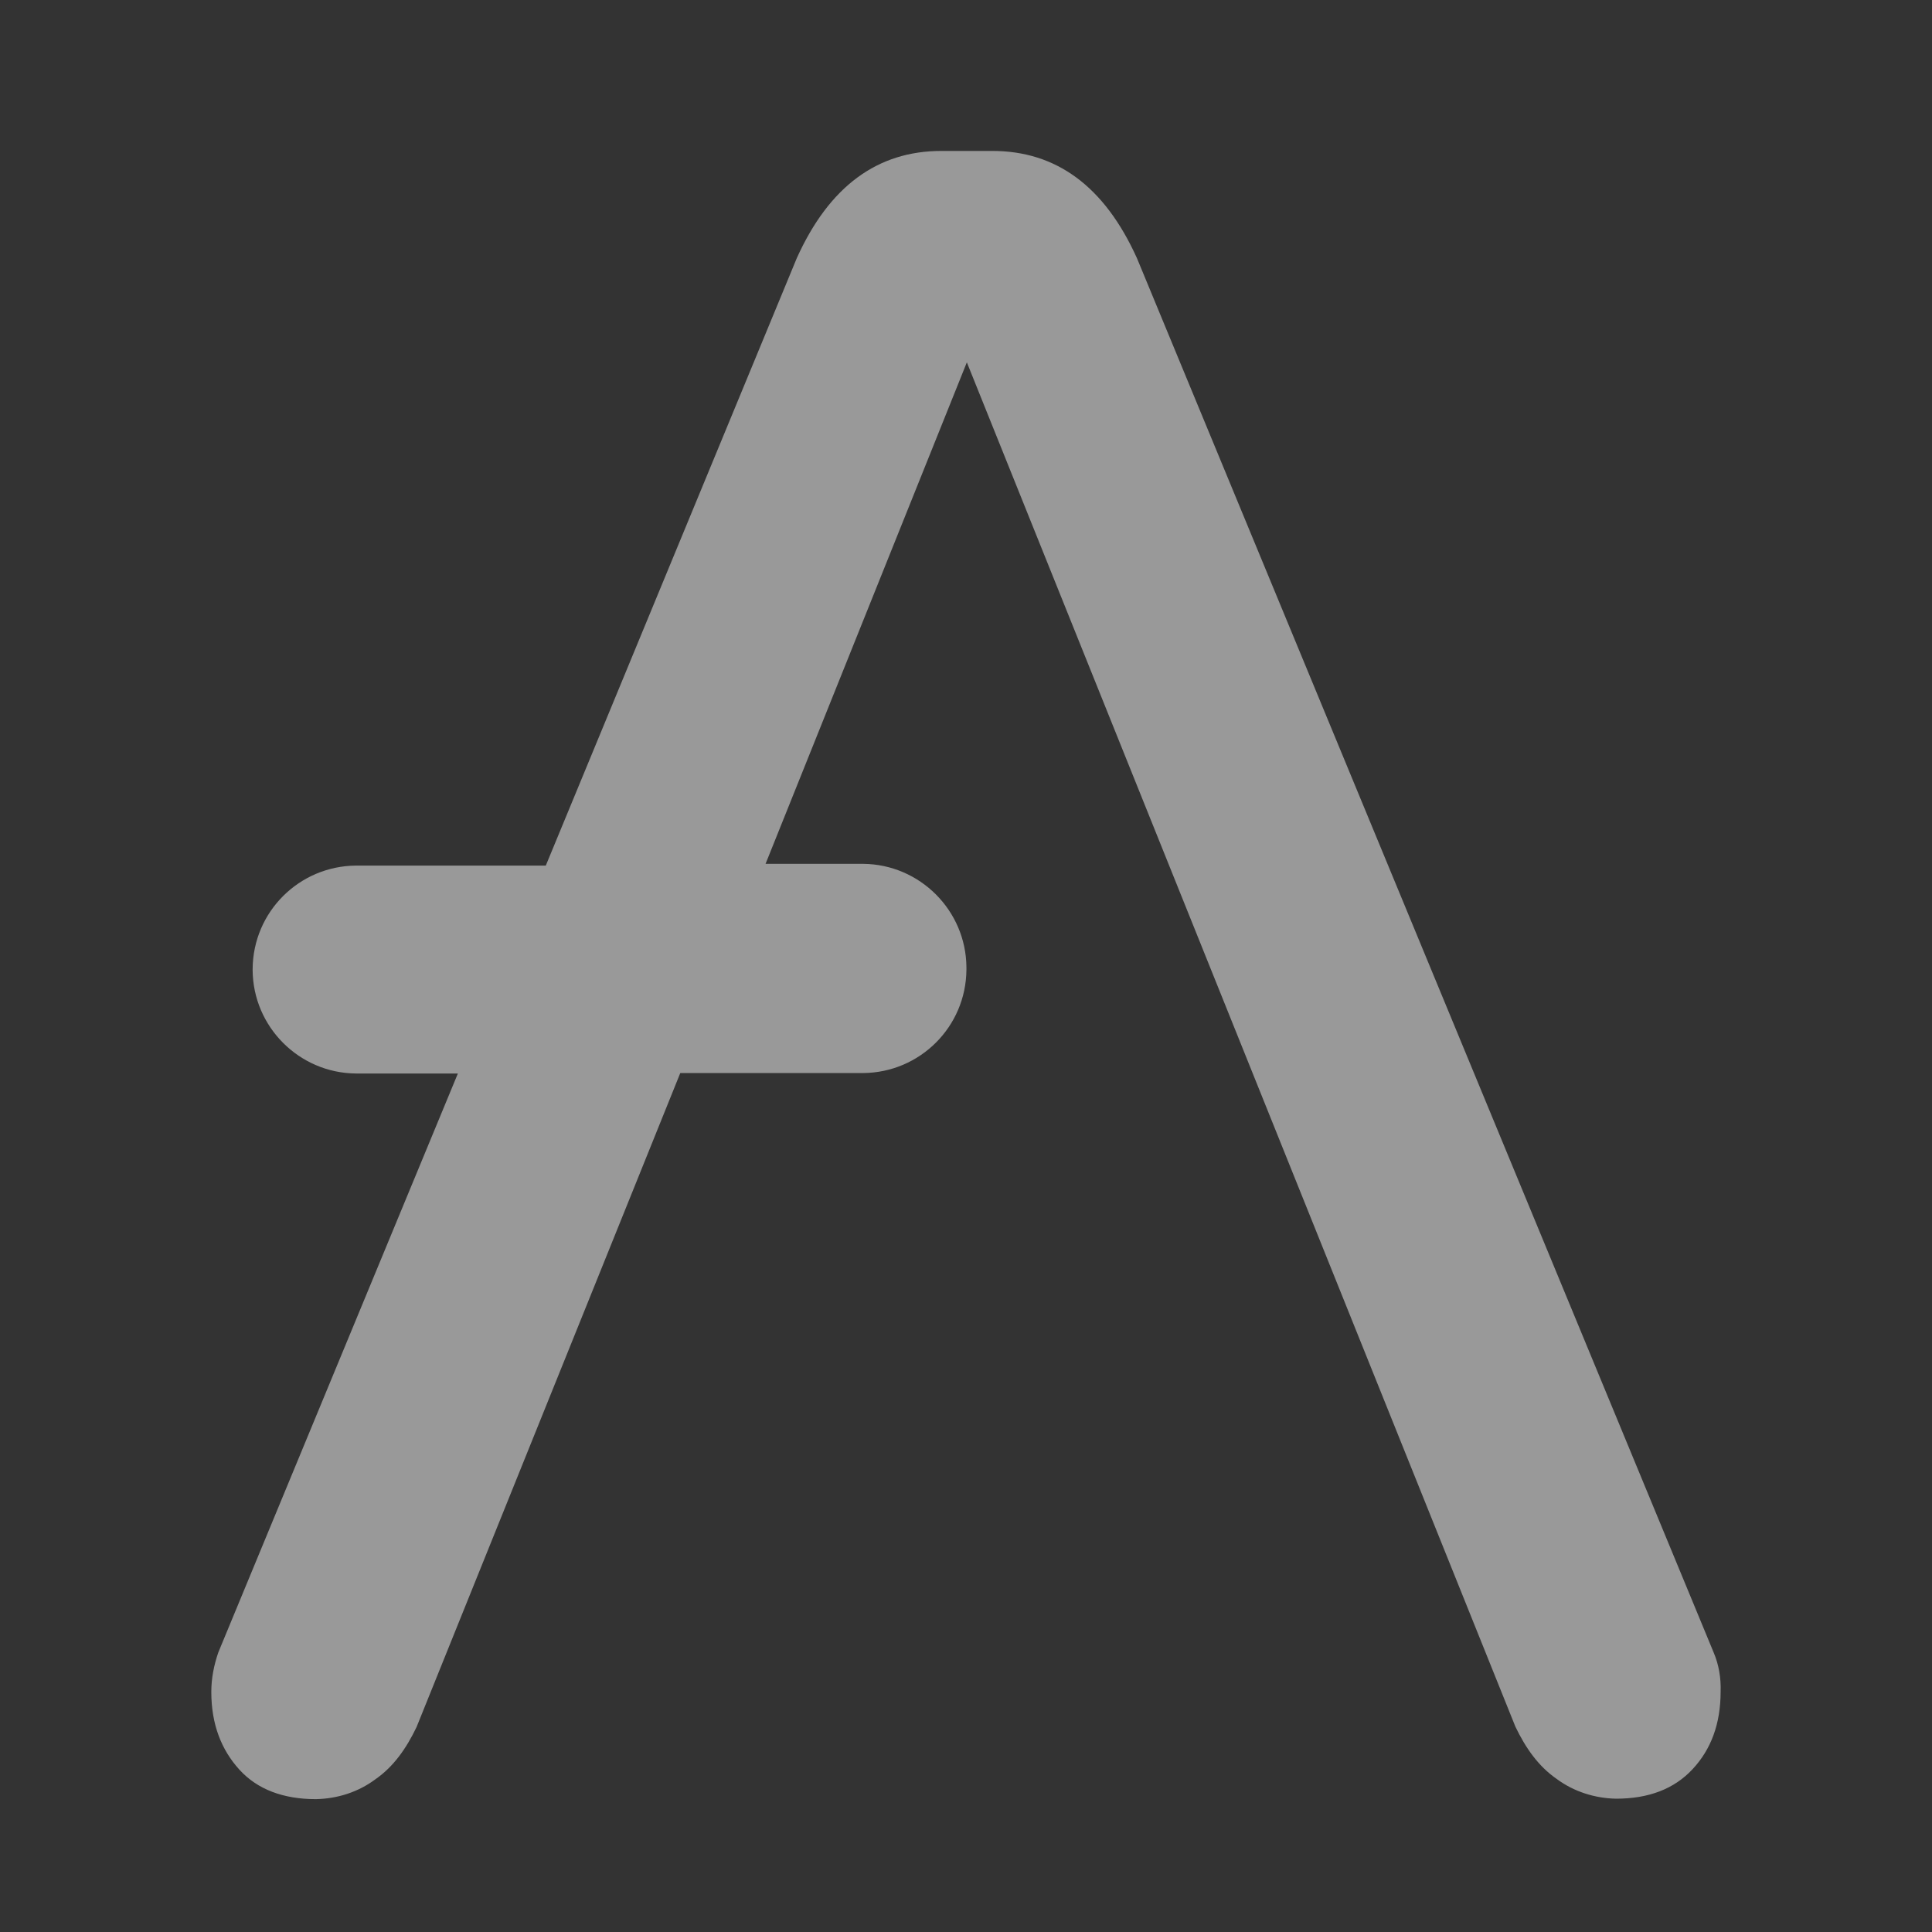 <svg width="64" height="64" viewBox="0 0 64 64" fill="none" xmlns="http://www.w3.org/2000/svg">
<rect x="0" y="0" width="64" height="64" fill="#333333" stroke="none"/>
<path d="M56.765 54.736L37.663 8.553C36.585 6.165 34.984 5 32.873 5H31.184C29.073 5 27.471 6.165 26.394 8.553L18.08 28.674H11.79C9.912 28.689 8.383 30.203 8.369 32.096V32.139C8.383 34.018 9.912 35.546 11.79 35.561H15.168L7.233 54.736C7.087 55.158 7 55.595 7 56.047C7 57.124 7.335 57.968 7.932 58.624C8.529 59.279 9.388 59.599 10.465 59.599C11.179 59.584 11.863 59.366 12.431 58.944C13.042 58.522 13.464 57.91 13.799 57.211L22.535 35.546H28.592C30.47 35.532 31.999 34.018 32.014 32.125V32.038C31.999 30.159 30.47 28.631 28.592 28.616H25.36L32.028 12.003L50.199 57.197C50.534 57.896 50.956 58.507 51.567 58.929C52.135 59.352 52.834 59.57 53.533 59.584C54.61 59.584 55.455 59.264 56.066 58.609C56.678 57.954 56.998 57.109 56.998 56.032C57.013 55.595 56.94 55.144 56.765 54.736Z" fill="white" fill-opacity="0.5"/>
</svg>
